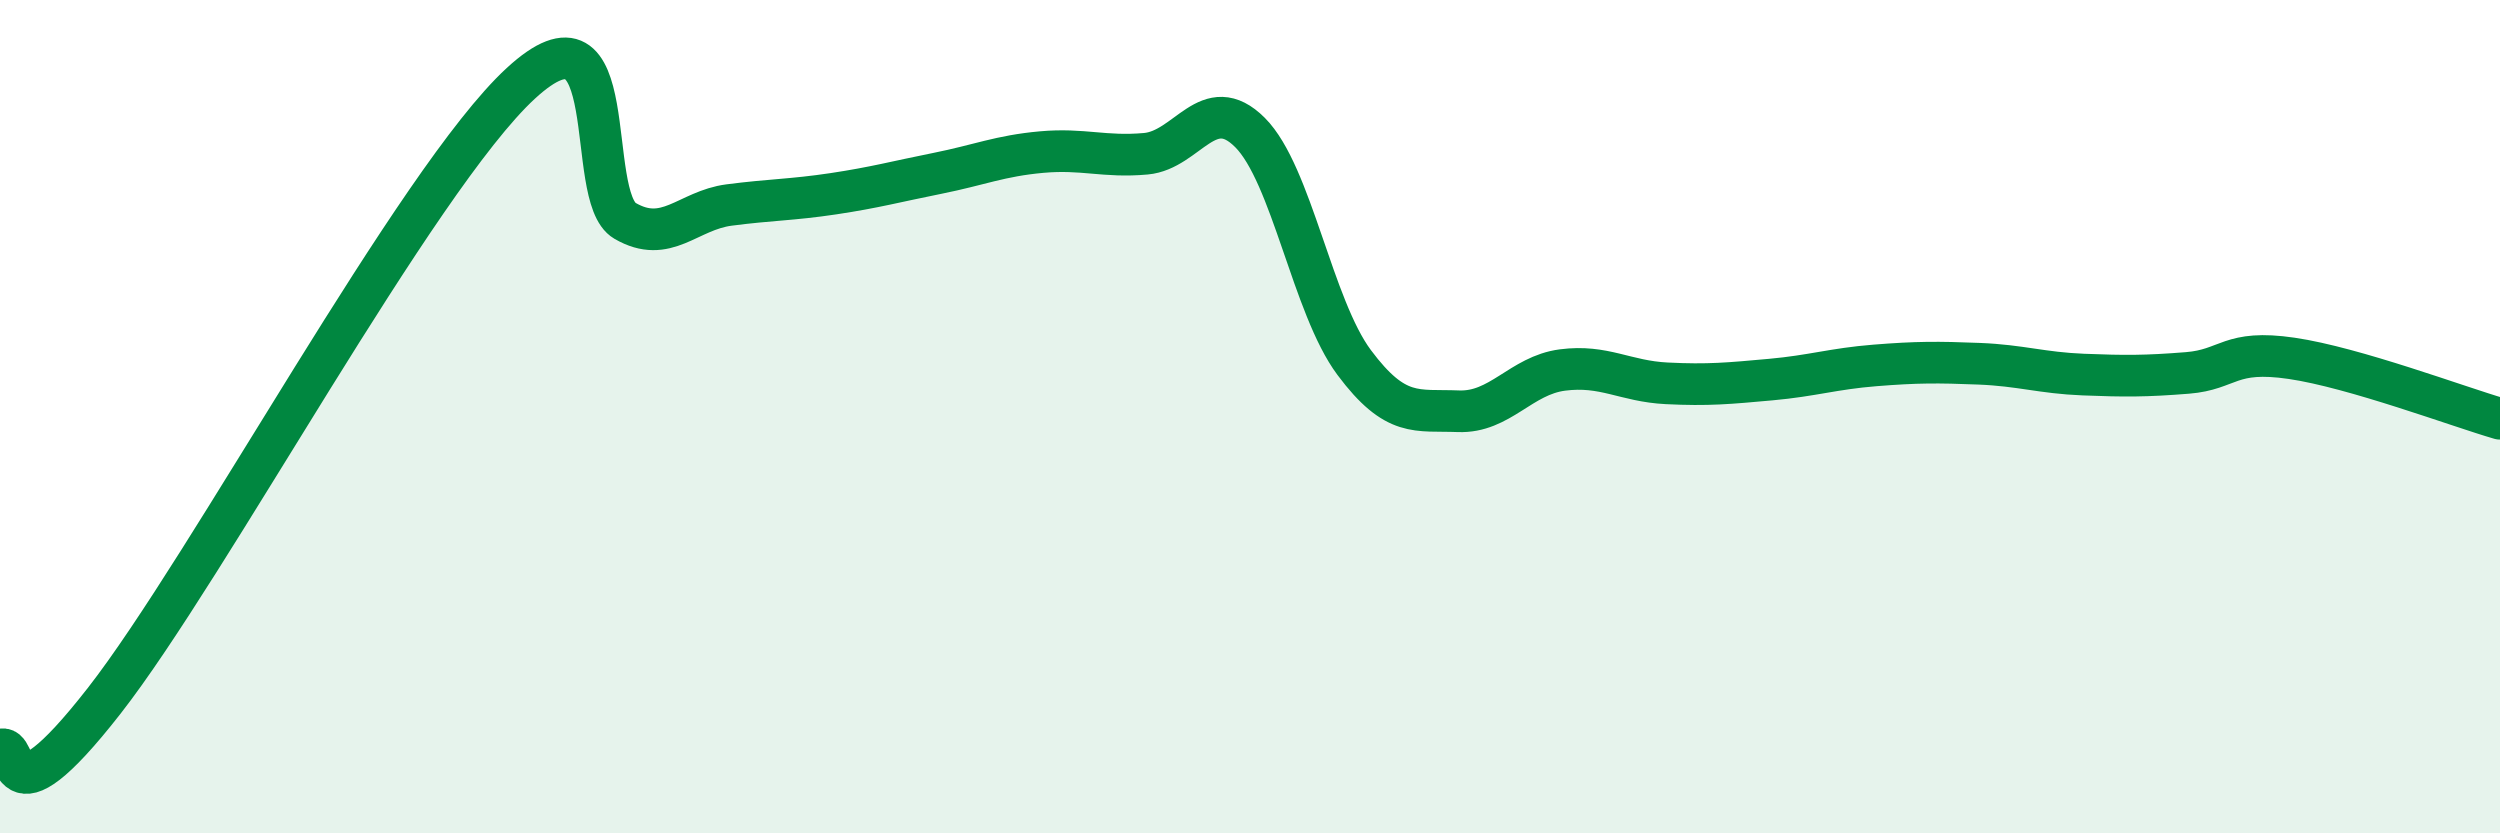 
    <svg width="60" height="20" viewBox="0 0 60 20" xmlns="http://www.w3.org/2000/svg">
      <path
        d="M 0,18 C 0.5,17.76 0,20.02 2.5,16.82 C 5,13.62 10,4.3 12.5,2 C 15,-0.3 14,4.72 15,5.3 C 16,5.88 16.5,5.05 17.5,4.92 C 18.5,4.79 19,4.8 20,4.65 C 21,4.5 21.5,4.36 22.5,4.16 C 23.5,3.96 24,3.74 25,3.65 C 26,3.56 26.5,3.78 27.5,3.69 C 28.5,3.6 29,2.18 30,3.18 C 31,4.18 31.5,7.36 32.5,8.7 C 33.5,10.04 34,9.83 35,9.87 C 36,9.91 36.5,9.01 37.5,8.88 C 38.5,8.75 39,9.15 40,9.2 C 41,9.25 41.5,9.2 42.5,9.11 C 43.5,9.02 44,8.85 45,8.77 C 46,8.69 46.5,8.69 47.5,8.73 C 48.5,8.77 49,8.95 50,8.99 C 51,9.03 51.5,9.03 52.5,8.95 C 53.5,8.87 53.5,8.38 55,8.6 C 56.5,8.82 59,9.76 60,10.05L60 20L0 20Z"
        fill="#008740"
        opacity="0.1"
        stroke-linecap="round"
        stroke-linejoin="round"
      />
      <path
        d="M 0,18 C 0.5,17.76 0,20.02 2.5,16.82 C 5,13.62 10,4.3 12.5,2 C 15,-0.3 14,4.72 15,5.3 C 16,5.88 16.5,5.05 17.5,4.92 C 18.5,4.79 19,4.8 20,4.65 C 21,4.5 21.5,4.36 22.5,4.16 C 23.5,3.96 24,3.74 25,3.65 C 26,3.56 26.5,3.78 27.5,3.69 C 28.5,3.6 29,2.18 30,3.18 C 31,4.18 31.5,7.36 32.5,8.7 C 33.5,10.04 34,9.83 35,9.87 C 36,9.91 36.5,9.01 37.5,8.88 C 38.5,8.75 39,9.15 40,9.2 C 41,9.25 41.5,9.2 42.5,9.11 C 43.5,9.02 44,8.85 45,8.77 C 46,8.69 46.5,8.69 47.5,8.73 C 48.5,8.77 49,8.95 50,8.99 C 51,9.03 51.5,9.03 52.5,8.95 C 53.5,8.87 53.5,8.38 55,8.6 C 56.5,8.82 59,9.76 60,10.05"
        stroke="#008740"
        stroke-width="1"
        fill="none"
        stroke-linecap="round"
        stroke-linejoin="round"
      />
    </svg>
  